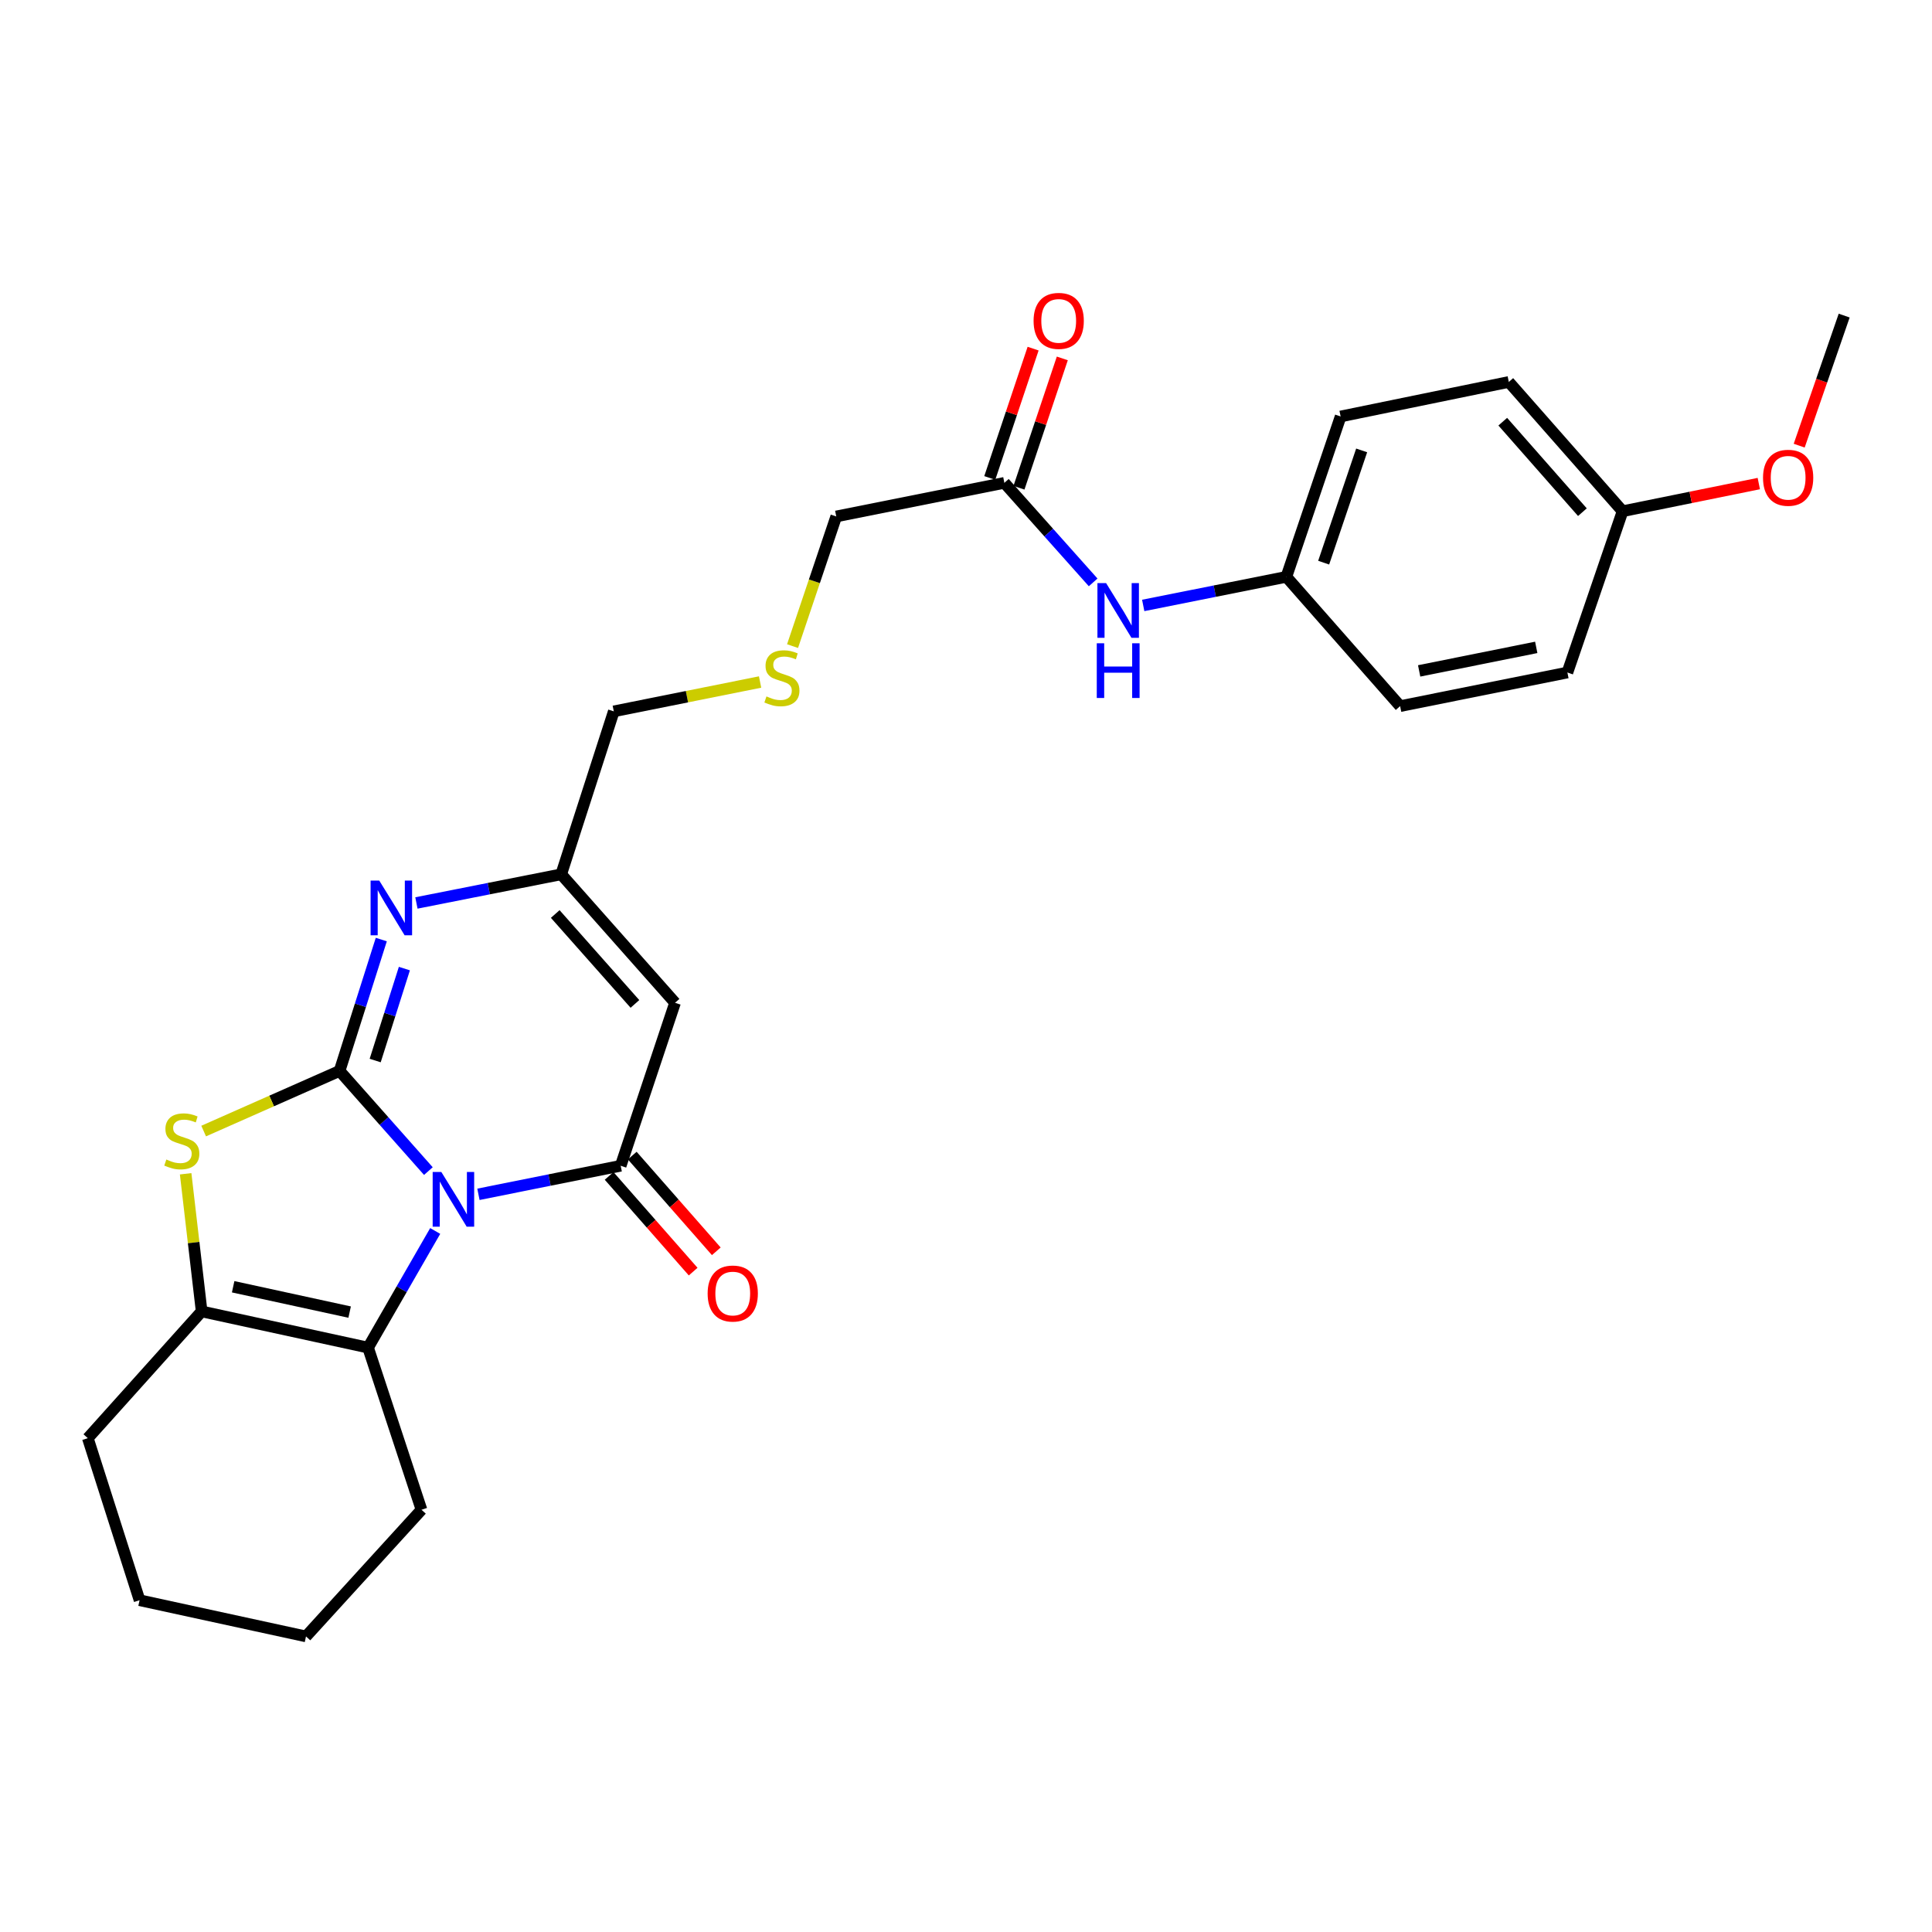 <?xml version='1.0' encoding='iso-8859-1'?>
<svg version='1.1' baseProfile='full'
              xmlns='http://www.w3.org/2000/svg'
                      xmlns:rdkit='http://www.rdkit.org/xml'
                      xmlns:xlink='http://www.w3.org/1999/xlink'
                  xml:space='preserve'
width='1000px' height='1000px' viewBox='0 0 1000 1000'>
<!-- END OF HEADER -->
<rect style='opacity:1.0;fill:#FFFFFF;stroke:none' width='1000' height='1000' x='0' y='0'> </rect>
<path class='bond-0' d='M 221.728,606.154 L 198.746,580.229' style='fill:none;fill-rule:evenodd;stroke:#0000FF;stroke-width:6px;stroke-linecap:butt;stroke-linejoin:miter;stroke-opacity:1' />
<path class='bond-0' d='M 198.746,580.229 L 175.764,554.305' style='fill:none;fill-rule:evenodd;stroke:#000000;stroke-width:6px;stroke-linecap:butt;stroke-linejoin:miter;stroke-opacity:1' />
<path class='bond-1' d='M 247.637,618.175 L 284.452,610.784' style='fill:none;fill-rule:evenodd;stroke:#0000FF;stroke-width:6px;stroke-linecap:butt;stroke-linejoin:miter;stroke-opacity:1' />
<path class='bond-1' d='M 284.452,610.784 L 321.267,603.393' style='fill:none;fill-rule:evenodd;stroke:#000000;stroke-width:6px;stroke-linecap:butt;stroke-linejoin:miter;stroke-opacity:1' />
<path class='bond-4' d='M 225.263,637.148 L 207.884,667.336' style='fill:none;fill-rule:evenodd;stroke:#0000FF;stroke-width:6px;stroke-linecap:butt;stroke-linejoin:miter;stroke-opacity:1' />
<path class='bond-4' d='M 207.884,667.336 L 190.506,697.523' style='fill:none;fill-rule:evenodd;stroke:#000000;stroke-width:6px;stroke-linecap:butt;stroke-linejoin:miter;stroke-opacity:1' />
<path class='bond-2' d='M 175.764,554.305 L 140.588,569.869' style='fill:none;fill-rule:evenodd;stroke:#000000;stroke-width:6px;stroke-linecap:butt;stroke-linejoin:miter;stroke-opacity:1' />
<path class='bond-2' d='M 140.588,569.869 L 105.413,585.434' style='fill:none;fill-rule:evenodd;stroke:#CCCC00;stroke-width:6px;stroke-linecap:butt;stroke-linejoin:miter;stroke-opacity:1' />
<path class='bond-3' d='M 175.764,554.305 L 186.56,520.309' style='fill:none;fill-rule:evenodd;stroke:#000000;stroke-width:6px;stroke-linecap:butt;stroke-linejoin:miter;stroke-opacity:1' />
<path class='bond-3' d='M 186.56,520.309 L 197.357,486.314' style='fill:none;fill-rule:evenodd;stroke:#0000FF;stroke-width:6px;stroke-linecap:butt;stroke-linejoin:miter;stroke-opacity:1' />
<path class='bond-3' d='M 194.193,548.93 L 201.75,525.133' style='fill:none;fill-rule:evenodd;stroke:#000000;stroke-width:6px;stroke-linecap:butt;stroke-linejoin:miter;stroke-opacity:1' />
<path class='bond-3' d='M 201.75,525.133 L 209.308,501.337' style='fill:none;fill-rule:evenodd;stroke:#0000FF;stroke-width:6px;stroke-linecap:butt;stroke-linejoin:miter;stroke-opacity:1' />
<path class='bond-5' d='M 321.267,603.393 L 349.406,519.029' style='fill:none;fill-rule:evenodd;stroke:#000000;stroke-width:6px;stroke-linecap:butt;stroke-linejoin:miter;stroke-opacity:1' />
<path class='bond-8' d='M 315.279,608.651 L 337.029,633.419' style='fill:none;fill-rule:evenodd;stroke:#000000;stroke-width:6px;stroke-linecap:butt;stroke-linejoin:miter;stroke-opacity:1' />
<path class='bond-8' d='M 337.029,633.419 L 358.778,658.187' style='fill:none;fill-rule:evenodd;stroke:#FF0000;stroke-width:6px;stroke-linecap:butt;stroke-linejoin:miter;stroke-opacity:1' />
<path class='bond-8' d='M 327.255,598.135 L 349.004,622.903' style='fill:none;fill-rule:evenodd;stroke:#000000;stroke-width:6px;stroke-linecap:butt;stroke-linejoin:miter;stroke-opacity:1' />
<path class='bond-8' d='M 349.004,622.903 L 370.754,647.67' style='fill:none;fill-rule:evenodd;stroke:#FF0000;stroke-width:6px;stroke-linecap:butt;stroke-linejoin:miter;stroke-opacity:1' />
<path class='bond-27' d='M 96.089,607.543 L 100.23,643.165' style='fill:none;fill-rule:evenodd;stroke:#CCCC00;stroke-width:6px;stroke-linecap:butt;stroke-linejoin:miter;stroke-opacity:1' />
<path class='bond-27' d='M 100.23,643.165 L 104.371,678.788' style='fill:none;fill-rule:evenodd;stroke:#000000;stroke-width:6px;stroke-linecap:butt;stroke-linejoin:miter;stroke-opacity:1' />
<path class='bond-28' d='M 215.537,467.372 L 253.009,459.957' style='fill:none;fill-rule:evenodd;stroke:#0000FF;stroke-width:6px;stroke-linecap:butt;stroke-linejoin:miter;stroke-opacity:1' />
<path class='bond-28' d='M 253.009,459.957 L 290.48,452.542' style='fill:none;fill-rule:evenodd;stroke:#000000;stroke-width:6px;stroke-linecap:butt;stroke-linejoin:miter;stroke-opacity:1' />
<path class='bond-6' d='M 190.506,697.523 L 104.371,678.788' style='fill:none;fill-rule:evenodd;stroke:#000000;stroke-width:6px;stroke-linecap:butt;stroke-linejoin:miter;stroke-opacity:1' />
<path class='bond-6' d='M 180.973,679.139 L 120.679,666.024' style='fill:none;fill-rule:evenodd;stroke:#000000;stroke-width:6px;stroke-linecap:butt;stroke-linejoin:miter;stroke-opacity:1' />
<path class='bond-16' d='M 190.506,697.523 L 218.167,781.445' style='fill:none;fill-rule:evenodd;stroke:#000000;stroke-width:6px;stroke-linecap:butt;stroke-linejoin:miter;stroke-opacity:1' />
<path class='bond-7' d='M 349.406,519.029 L 290.48,452.542' style='fill:none;fill-rule:evenodd;stroke:#000000;stroke-width:6px;stroke-linecap:butt;stroke-linejoin:miter;stroke-opacity:1' />
<path class='bond-7' d='M 328.639,519.627 L 287.391,473.086' style='fill:none;fill-rule:evenodd;stroke:#000000;stroke-width:6px;stroke-linecap:butt;stroke-linejoin:miter;stroke-opacity:1' />
<path class='bond-17' d='M 104.371,678.788 L 45.455,744.398' style='fill:none;fill-rule:evenodd;stroke:#000000;stroke-width:6px;stroke-linecap:butt;stroke-linejoin:miter;stroke-opacity:1' />
<path class='bond-15' d='M 290.48,452.542 L 317.698,368.196' style='fill:none;fill-rule:evenodd;stroke:#000000;stroke-width:6px;stroke-linecap:butt;stroke-linejoin:miter;stroke-opacity:1' />
<path class='bond-9' d='M 519.86,249.92 L 432.84,267.31' style='fill:none;fill-rule:evenodd;stroke:#000000;stroke-width:6px;stroke-linecap:butt;stroke-linejoin:miter;stroke-opacity:1' />
<path class='bond-10' d='M 519.86,249.92 L 542.838,275.681' style='fill:none;fill-rule:evenodd;stroke:#000000;stroke-width:6px;stroke-linecap:butt;stroke-linejoin:miter;stroke-opacity:1' />
<path class='bond-10' d='M 542.838,275.681 L 565.816,301.442' style='fill:none;fill-rule:evenodd;stroke:#0000FF;stroke-width:6px;stroke-linecap:butt;stroke-linejoin:miter;stroke-opacity:1' />
<path class='bond-11' d='M 527.416,252.452 L 538.633,218.982' style='fill:none;fill-rule:evenodd;stroke:#000000;stroke-width:6px;stroke-linecap:butt;stroke-linejoin:miter;stroke-opacity:1' />
<path class='bond-11' d='M 538.633,218.982 L 549.85,185.512' style='fill:none;fill-rule:evenodd;stroke:#FF0000;stroke-width:6px;stroke-linecap:butt;stroke-linejoin:miter;stroke-opacity:1' />
<path class='bond-11' d='M 512.304,247.388 L 523.521,213.918' style='fill:none;fill-rule:evenodd;stroke:#000000;stroke-width:6px;stroke-linecap:butt;stroke-linejoin:miter;stroke-opacity:1' />
<path class='bond-11' d='M 523.521,213.918 L 534.738,180.448' style='fill:none;fill-rule:evenodd;stroke:#FF0000;stroke-width:6px;stroke-linecap:butt;stroke-linejoin:miter;stroke-opacity:1' />
<path class='bond-13' d='M 591.727,313.375 L 628.771,305.975' style='fill:none;fill-rule:evenodd;stroke:#0000FF;stroke-width:6px;stroke-linecap:butt;stroke-linejoin:miter;stroke-opacity:1' />
<path class='bond-13' d='M 628.771,305.975 L 665.815,298.574' style='fill:none;fill-rule:evenodd;stroke:#000000;stroke-width:6px;stroke-linecap:butt;stroke-linejoin:miter;stroke-opacity:1' />
<path class='bond-12' d='M 393.42,353.01 L 355.559,360.603' style='fill:none;fill-rule:evenodd;stroke:#CCCC00;stroke-width:6px;stroke-linecap:butt;stroke-linejoin:miter;stroke-opacity:1' />
<path class='bond-12' d='M 355.559,360.603 L 317.698,368.196' style='fill:none;fill-rule:evenodd;stroke:#000000;stroke-width:6px;stroke-linecap:butt;stroke-linejoin:miter;stroke-opacity:1' />
<path class='bond-22' d='M 410.22,334.423 L 421.53,300.866' style='fill:none;fill-rule:evenodd;stroke:#CCCC00;stroke-width:6px;stroke-linecap:butt;stroke-linejoin:miter;stroke-opacity:1' />
<path class='bond-22' d='M 421.53,300.866 L 432.84,267.31' style='fill:none;fill-rule:evenodd;stroke:#000000;stroke-width:6px;stroke-linecap:butt;stroke-linejoin:miter;stroke-opacity:1' />
<path class='bond-18' d='M 665.815,298.574 L 724.705,365.495' style='fill:none;fill-rule:evenodd;stroke:#000000;stroke-width:6px;stroke-linecap:butt;stroke-linejoin:miter;stroke-opacity:1' />
<path class='bond-19' d='M 665.815,298.574 L 693.91,215.565' style='fill:none;fill-rule:evenodd;stroke:#000000;stroke-width:6px;stroke-linecap:butt;stroke-linejoin:miter;stroke-opacity:1' />
<path class='bond-19' d='M 685.126,291.232 L 704.792,233.126' style='fill:none;fill-rule:evenodd;stroke:#000000;stroke-width:6px;stroke-linecap:butt;stroke-linejoin:miter;stroke-opacity:1' />
<path class='bond-14' d='M 839.847,264.609 L 780.956,197.697' style='fill:none;fill-rule:evenodd;stroke:#000000;stroke-width:6px;stroke-linecap:butt;stroke-linejoin:miter;stroke-opacity:1' />
<path class='bond-14' d='M 819.049,265.102 L 777.826,218.263' style='fill:none;fill-rule:evenodd;stroke:#000000;stroke-width:6px;stroke-linecap:butt;stroke-linejoin:miter;stroke-opacity:1' />
<path class='bond-23' d='M 839.847,264.609 L 875.1,257.451' style='fill:none;fill-rule:evenodd;stroke:#000000;stroke-width:6px;stroke-linecap:butt;stroke-linejoin:miter;stroke-opacity:1' />
<path class='bond-23' d='M 875.1,257.451 L 910.353,250.294' style='fill:none;fill-rule:evenodd;stroke:#FF0000;stroke-width:6px;stroke-linecap:butt;stroke-linejoin:miter;stroke-opacity:1' />
<path class='bond-30' d='M 839.847,264.609 L 811.283,348.096' style='fill:none;fill-rule:evenodd;stroke:#000000;stroke-width:6px;stroke-linecap:butt;stroke-linejoin:miter;stroke-opacity:1' />
<path class='bond-25' d='M 218.167,781.445 L 158.383,847.011' style='fill:none;fill-rule:evenodd;stroke:#000000;stroke-width:6px;stroke-linecap:butt;stroke-linejoin:miter;stroke-opacity:1' />
<path class='bond-29' d='M 45.455,744.398 L 72.239,828.275' style='fill:none;fill-rule:evenodd;stroke:#000000;stroke-width:6px;stroke-linecap:butt;stroke-linejoin:miter;stroke-opacity:1' />
<path class='bond-21' d='M 724.705,365.495 L 811.283,348.096' style='fill:none;fill-rule:evenodd;stroke:#000000;stroke-width:6px;stroke-linecap:butt;stroke-linejoin:miter;stroke-opacity:1' />
<path class='bond-21' d='M 734.552,347.26 L 795.156,335.081' style='fill:none;fill-rule:evenodd;stroke:#000000;stroke-width:6px;stroke-linecap:butt;stroke-linejoin:miter;stroke-opacity:1' />
<path class='bond-20' d='M 693.91,215.565 L 780.956,197.697' style='fill:none;fill-rule:evenodd;stroke:#000000;stroke-width:6px;stroke-linecap:butt;stroke-linejoin:miter;stroke-opacity:1' />
<path class='bond-24' d='M 931.259,230.672 L 942.902,197.011' style='fill:none;fill-rule:evenodd;stroke:#FF0000;stroke-width:6px;stroke-linecap:butt;stroke-linejoin:miter;stroke-opacity:1' />
<path class='bond-24' d='M 942.902,197.011 L 954.545,163.351' style='fill:none;fill-rule:evenodd;stroke:#000000;stroke-width:6px;stroke-linecap:butt;stroke-linejoin:miter;stroke-opacity:1' />
<path class='bond-26' d='M 158.383,847.011 L 72.239,828.275' style='fill:none;fill-rule:evenodd;stroke:#000000;stroke-width:6px;stroke-linecap:butt;stroke-linejoin:miter;stroke-opacity:1' />
<path  class='atom-0' d='M 228.429 606.614
L 237.709 621.614
Q 238.629 623.094, 240.109 625.774
Q 241.589 628.454, 241.669 628.614
L 241.669 606.614
L 245.429 606.614
L 245.429 634.934
L 241.549 634.934
L 231.589 618.534
Q 230.429 616.614, 229.189 614.414
Q 227.989 612.214, 227.629 611.534
L 227.629 634.934
L 223.949 634.934
L 223.949 606.614
L 228.429 606.614
' fill='#0000FF'/>
<path  class='atom-3' d='M 86.1 600.159
Q 86.42 600.279, 87.74 600.839
Q 89.06 601.399, 90.5 601.759
Q 91.98 602.079, 93.42 602.079
Q 96.1 602.079, 97.66 600.799
Q 99.22 599.479, 99.22 597.199
Q 99.22 595.639, 98.42 594.679
Q 97.66 593.719, 96.46 593.199
Q 95.26 592.679, 93.26 592.079
Q 90.74 591.319, 89.22 590.599
Q 87.74 589.879, 86.66 588.359
Q 85.62 586.839, 85.62 584.279
Q 85.62 580.719, 88.02 578.519
Q 90.46 576.319, 95.26 576.319
Q 98.54 576.319, 102.26 577.879
L 101.34 580.959
Q 97.94 579.559, 95.38 579.559
Q 92.62 579.559, 91.1 580.719
Q 89.58 581.839, 89.62 583.799
Q 89.62 585.319, 90.38 586.239
Q 91.18 587.159, 92.3 587.679
Q 93.46 588.199, 95.38 588.799
Q 97.94 589.599, 99.46 590.399
Q 100.98 591.199, 102.06 592.839
Q 103.18 594.439, 103.18 597.199
Q 103.18 601.119, 100.54 603.239
Q 97.94 605.319, 93.58 605.319
Q 91.06 605.319, 89.14 604.759
Q 87.26 604.239, 85.02 603.319
L 86.1 600.159
' fill='#CCCC00'/>
<path  class='atom-4' d='M 196.297 455.781
L 205.577 470.781
Q 206.497 472.261, 207.977 474.941
Q 209.457 477.621, 209.537 477.781
L 209.537 455.781
L 213.297 455.781
L 213.297 484.101
L 209.417 484.101
L 199.457 467.701
Q 198.297 465.781, 197.057 463.581
Q 195.857 461.381, 195.497 460.701
L 195.497 484.101
L 191.817 484.101
L 191.817 455.781
L 196.297 455.781
' fill='#0000FF'/>
<path  class='atom-9' d='M 366.271 669.526
Q 366.271 662.726, 369.631 658.926
Q 372.991 655.126, 379.271 655.126
Q 385.551 655.126, 388.911 658.926
Q 392.271 662.726, 392.271 669.526
Q 392.271 676.406, 388.871 680.326
Q 385.471 684.206, 379.271 684.206
Q 373.031 684.206, 369.631 680.326
Q 366.271 676.446, 366.271 669.526
M 379.271 681.006
Q 383.591 681.006, 385.911 678.126
Q 388.271 675.206, 388.271 669.526
Q 388.271 663.966, 385.911 661.166
Q 383.591 658.326, 379.271 658.326
Q 374.951 658.326, 372.591 661.126
Q 370.271 663.926, 370.271 669.526
Q 370.271 675.246, 372.591 678.126
Q 374.951 681.006, 379.271 681.006
' fill='#FF0000'/>
<path  class='atom-11' d='M 572.508 301.804
L 581.788 316.804
Q 582.708 318.284, 584.188 320.964
Q 585.668 323.644, 585.748 323.804
L 585.748 301.804
L 589.508 301.804
L 589.508 330.124
L 585.628 330.124
L 575.668 313.724
Q 574.508 311.804, 573.268 309.604
Q 572.068 307.404, 571.708 306.724
L 571.708 330.124
L 568.028 330.124
L 568.028 301.804
L 572.508 301.804
' fill='#0000FF'/>
<path  class='atom-11' d='M 567.688 332.956
L 571.528 332.956
L 571.528 344.996
L 586.008 344.996
L 586.008 332.956
L 589.848 332.956
L 589.848 361.276
L 586.008 361.276
L 586.008 348.196
L 571.528 348.196
L 571.528 361.276
L 567.688 361.276
L 567.688 332.956
' fill='#0000FF'/>
<path  class='atom-12' d='M 534.982 166.087
Q 534.982 159.287, 538.342 155.487
Q 541.702 151.687, 547.982 151.687
Q 554.262 151.687, 557.622 155.487
Q 560.982 159.287, 560.982 166.087
Q 560.982 172.967, 557.582 176.887
Q 554.182 180.767, 547.982 180.767
Q 541.742 180.767, 538.342 176.887
Q 534.982 173.007, 534.982 166.087
M 547.982 177.567
Q 552.302 177.567, 554.622 174.687
Q 556.982 171.767, 556.982 166.087
Q 556.982 160.527, 554.622 157.727
Q 552.302 154.887, 547.982 154.887
Q 543.662 154.887, 541.302 157.687
Q 538.982 160.487, 538.982 166.087
Q 538.982 171.807, 541.302 174.687
Q 543.662 177.567, 547.982 177.567
' fill='#FF0000'/>
<path  class='atom-13' d='M 396.719 360.464
Q 397.039 360.584, 398.359 361.144
Q 399.679 361.704, 401.119 362.064
Q 402.599 362.384, 404.039 362.384
Q 406.719 362.384, 408.279 361.104
Q 409.839 359.784, 409.839 357.504
Q 409.839 355.944, 409.039 354.984
Q 408.279 354.024, 407.079 353.504
Q 405.879 352.984, 403.879 352.384
Q 401.359 351.624, 399.839 350.904
Q 398.359 350.184, 397.279 348.664
Q 396.239 347.144, 396.239 344.584
Q 396.239 341.024, 398.639 338.824
Q 401.079 336.624, 405.879 336.624
Q 409.159 336.624, 412.879 338.184
L 411.959 341.264
Q 408.559 339.864, 405.999 339.864
Q 403.239 339.864, 401.719 341.024
Q 400.199 342.144, 400.239 344.104
Q 400.239 345.624, 400.999 346.544
Q 401.799 347.464, 402.919 347.984
Q 404.079 348.504, 405.999 349.104
Q 408.559 349.904, 410.079 350.704
Q 411.599 351.504, 412.679 353.144
Q 413.799 354.744, 413.799 357.504
Q 413.799 361.424, 411.159 363.544
Q 408.559 365.624, 404.199 365.624
Q 401.679 365.624, 399.759 365.064
Q 397.879 364.544, 395.639 363.624
L 396.719 360.464
' fill='#CCCC00'/>
<path  class='atom-24' d='M 912.539 247.29
Q 912.539 240.49, 915.899 236.69
Q 919.259 232.89, 925.539 232.89
Q 931.819 232.89, 935.179 236.69
Q 938.539 240.49, 938.539 247.29
Q 938.539 254.17, 935.139 258.09
Q 931.739 261.97, 925.539 261.97
Q 919.299 261.97, 915.899 258.09
Q 912.539 254.21, 912.539 247.29
M 925.539 258.77
Q 929.859 258.77, 932.179 255.89
Q 934.539 252.97, 934.539 247.29
Q 934.539 241.73, 932.179 238.93
Q 929.859 236.09, 925.539 236.09
Q 921.219 236.09, 918.859 238.89
Q 916.539 241.69, 916.539 247.29
Q 916.539 253.01, 918.859 255.89
Q 921.219 258.77, 925.539 258.77
' fill='#FF0000'/>
</svg>
